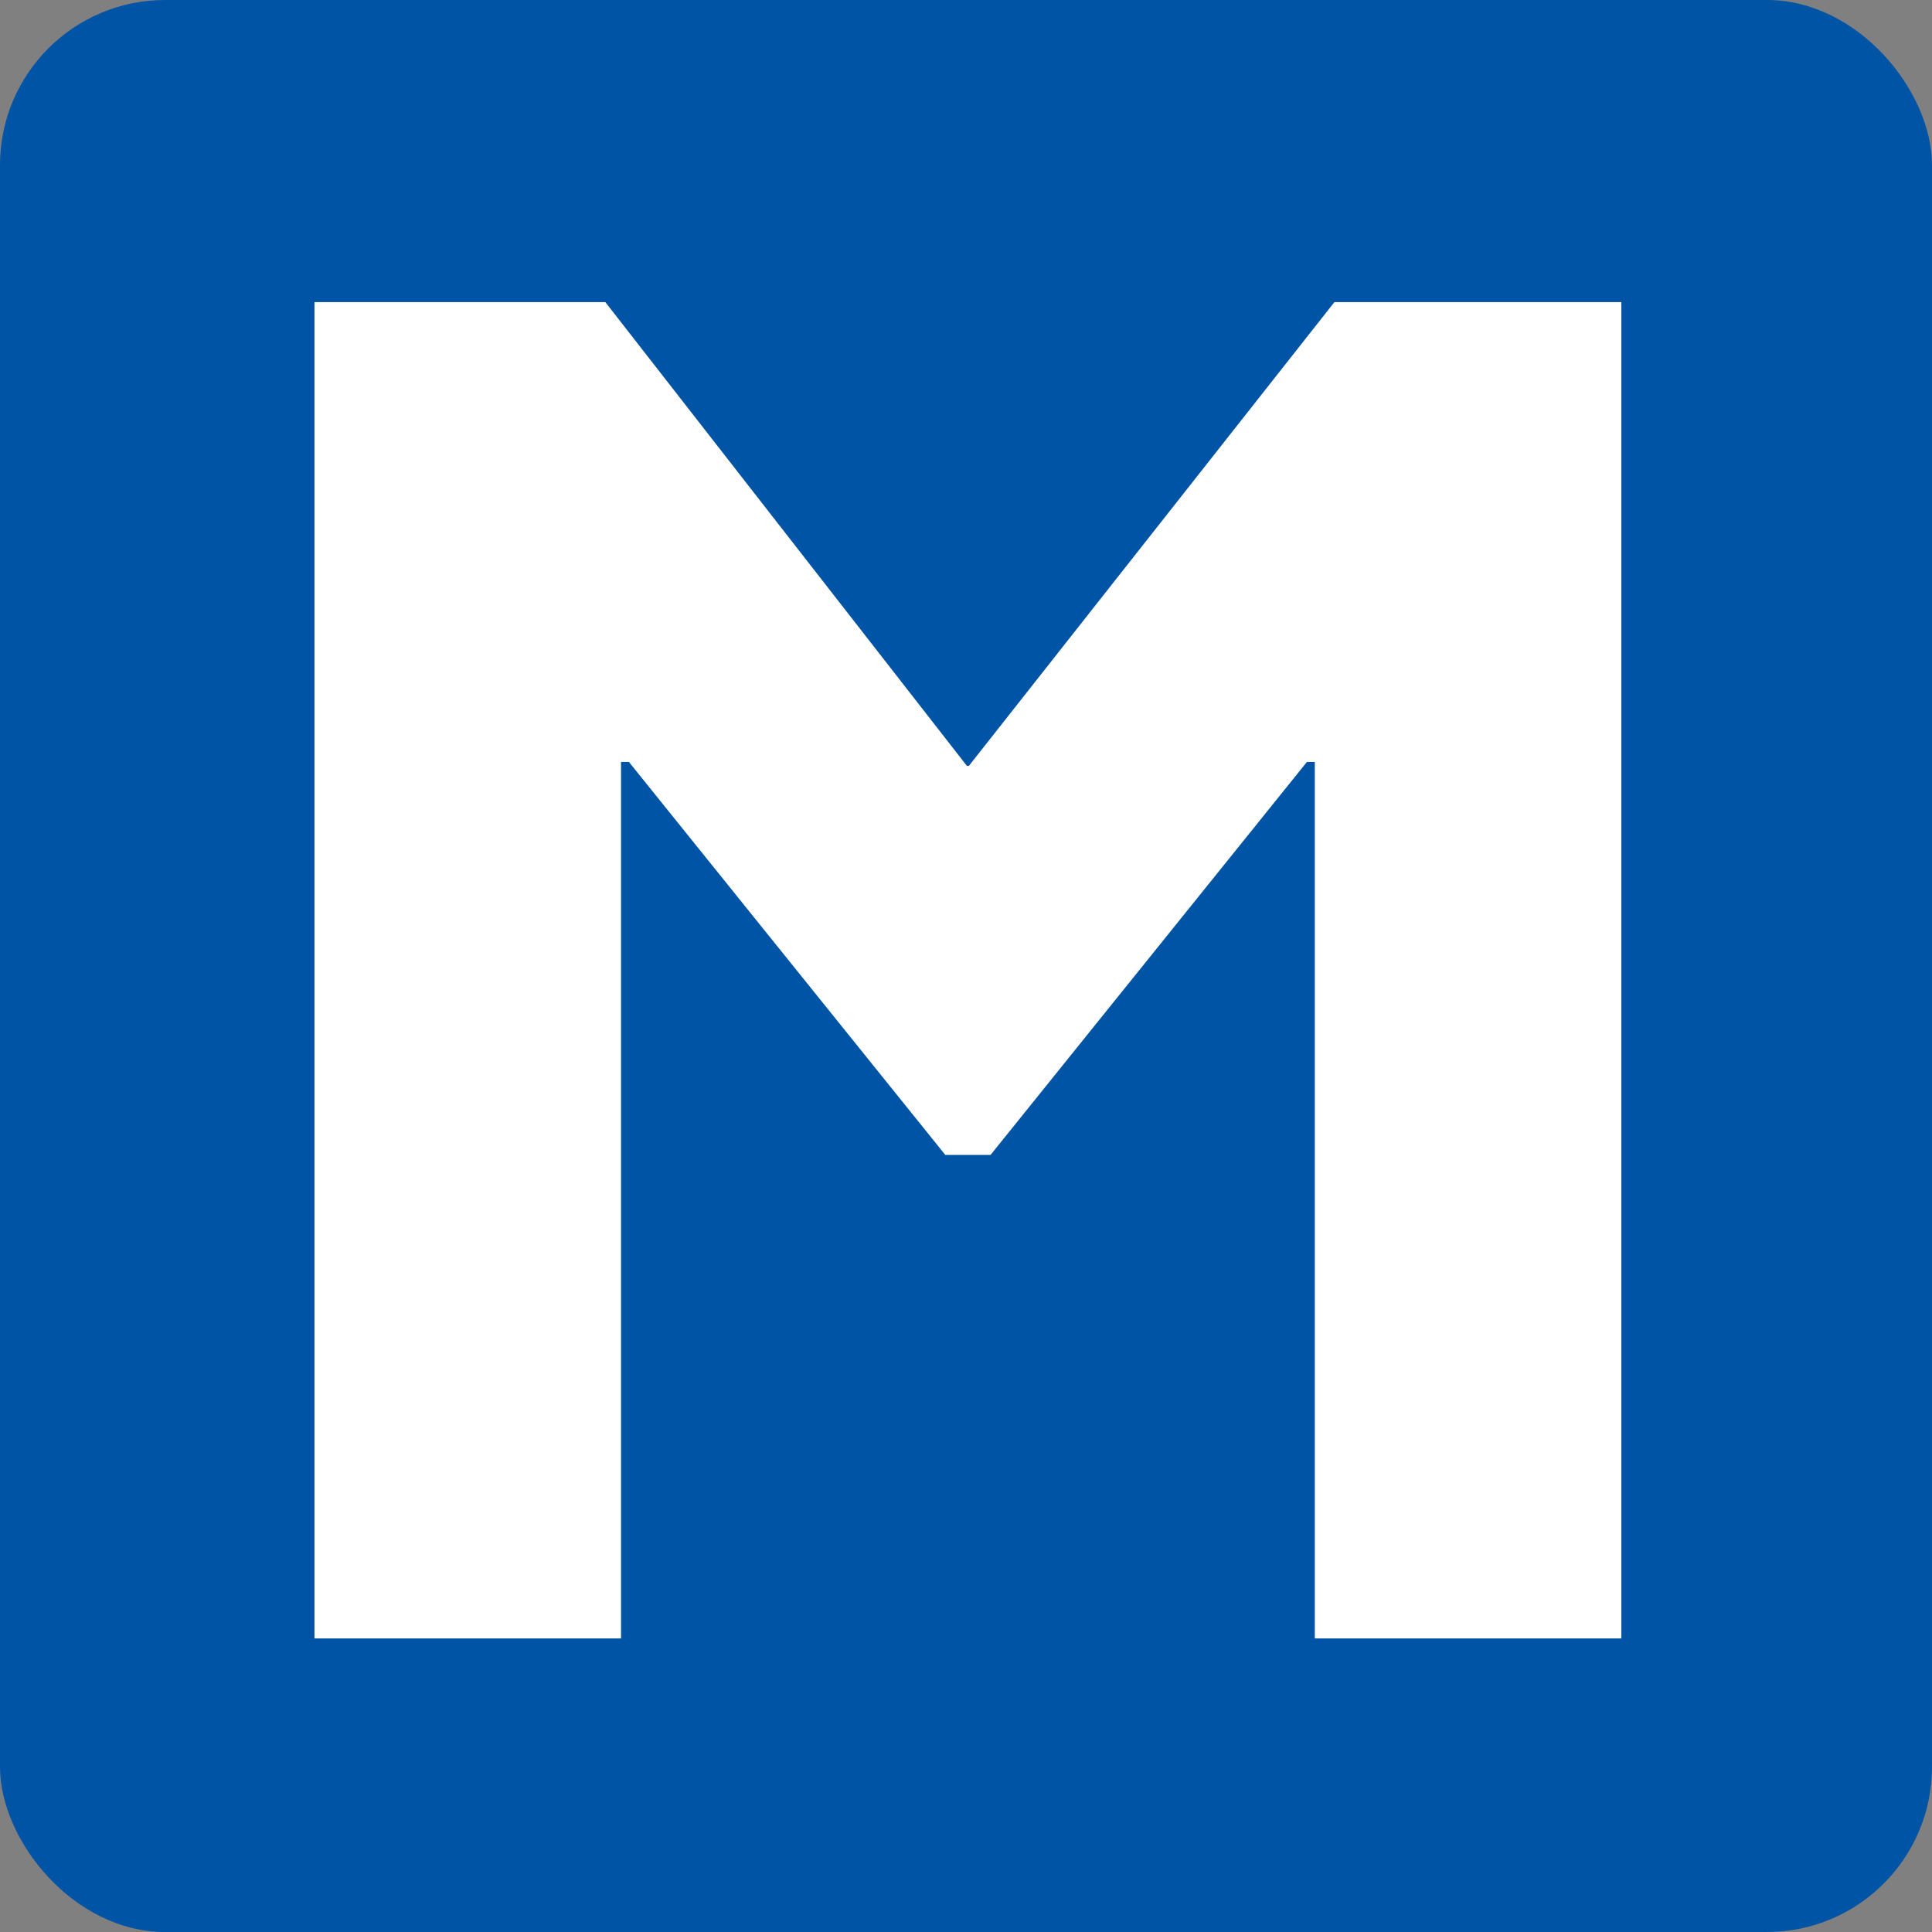 <?xml version="1.0" encoding="UTF-8" standalone="no"?>
<svg
   id="Layer_1"
   viewBox="0 0 400 400"
   version="1.1"
   sodipodi:docname="favicon.svg"
   width="400"
   height="400"
   inkscape:version="1.3.2 (1:1.3.2+202311252150+091e20ef0f)"
   xmlns:inkscape="http://www.inkscape.org/namespaces/inkscape"
   xmlns:sodipodi="http://sodipodi.sourceforge.net/DTD/sodipodi-0.dtd"
   xmlns="http://www.w3.org/2000/svg"
   xmlns:svg="http://www.w3.org/2000/svg">
  <rect x="0" y="0" width="400" height="400" fill="#808080" stroke="none"/>
  <sodipodi:namedview
     id="namedview5"
     pagecolor="#ffffff"
     bordercolor="#000000"
     borderopacity="0.25"
     inkscape:showpageshadow="2"
     inkscape:pageopacity="0.0"
     inkscape:pagecheckerboard="0"
     inkscape:deskcolor="#d1d1d1"
     inkscape:zoom="0.73961365"
     inkscape:cx="92.615921"
     inkscape:cy="248.1025"
     inkscape:window-width="1555"
     inkscape:window-height="1072"
     inkscape:window-x="240"
     inkscape:window-y="1080"
     inkscape:window-maximized="1"
     inkscape:current-layer="Layer_1"
     showgrid="true"
     showguides="true">
    <inkscape:grid
       id="grid1"
       units="px"
       originx="0"
       originy="0"
       spacingx="10"
       spacingy="10"
       empcolor="#0099e5"
       empopacity="0.302"
       color="#0099e5"
       opacity="0.149"
       empspacing="5"
       dotted="false"
       gridanglex="30"
       gridanglez="30"
       visible="true"
       enabled="true" />
  </sodipodi:namedview>
  <defs
     id="defs1">
    <style
       id="style1">.cls-1{fill:#fff0e0;}</style>
  </defs>
  <rect
     style="fill:#0054a6;stroke-width:13.852"
     id="rect1"
     width="400"
     height="400"
     x="0"
     y="0"
     ry="34.184" />
  <g
     id="g5"
     style="fill:#ffffff;fill-opacity:1"
     transform="translate(-327.113,-235.782)">
    <path
       class="cls-1"
       d="M 662.8,298.33 V 575 H 599.33 V 393.53 h -1.63 l -65.51,81.37 h -9.36 l -65.51,-81.37 h -1.63 V 575 H 392.22 V 298.33 h 60.22 l 74.86,96.02 h 0.41 l 75.68,-96.02 h 59.4 z"
       id="path2"
       style="fill:#ffffff;fill-opacity:1" />
  </g>
</svg>
